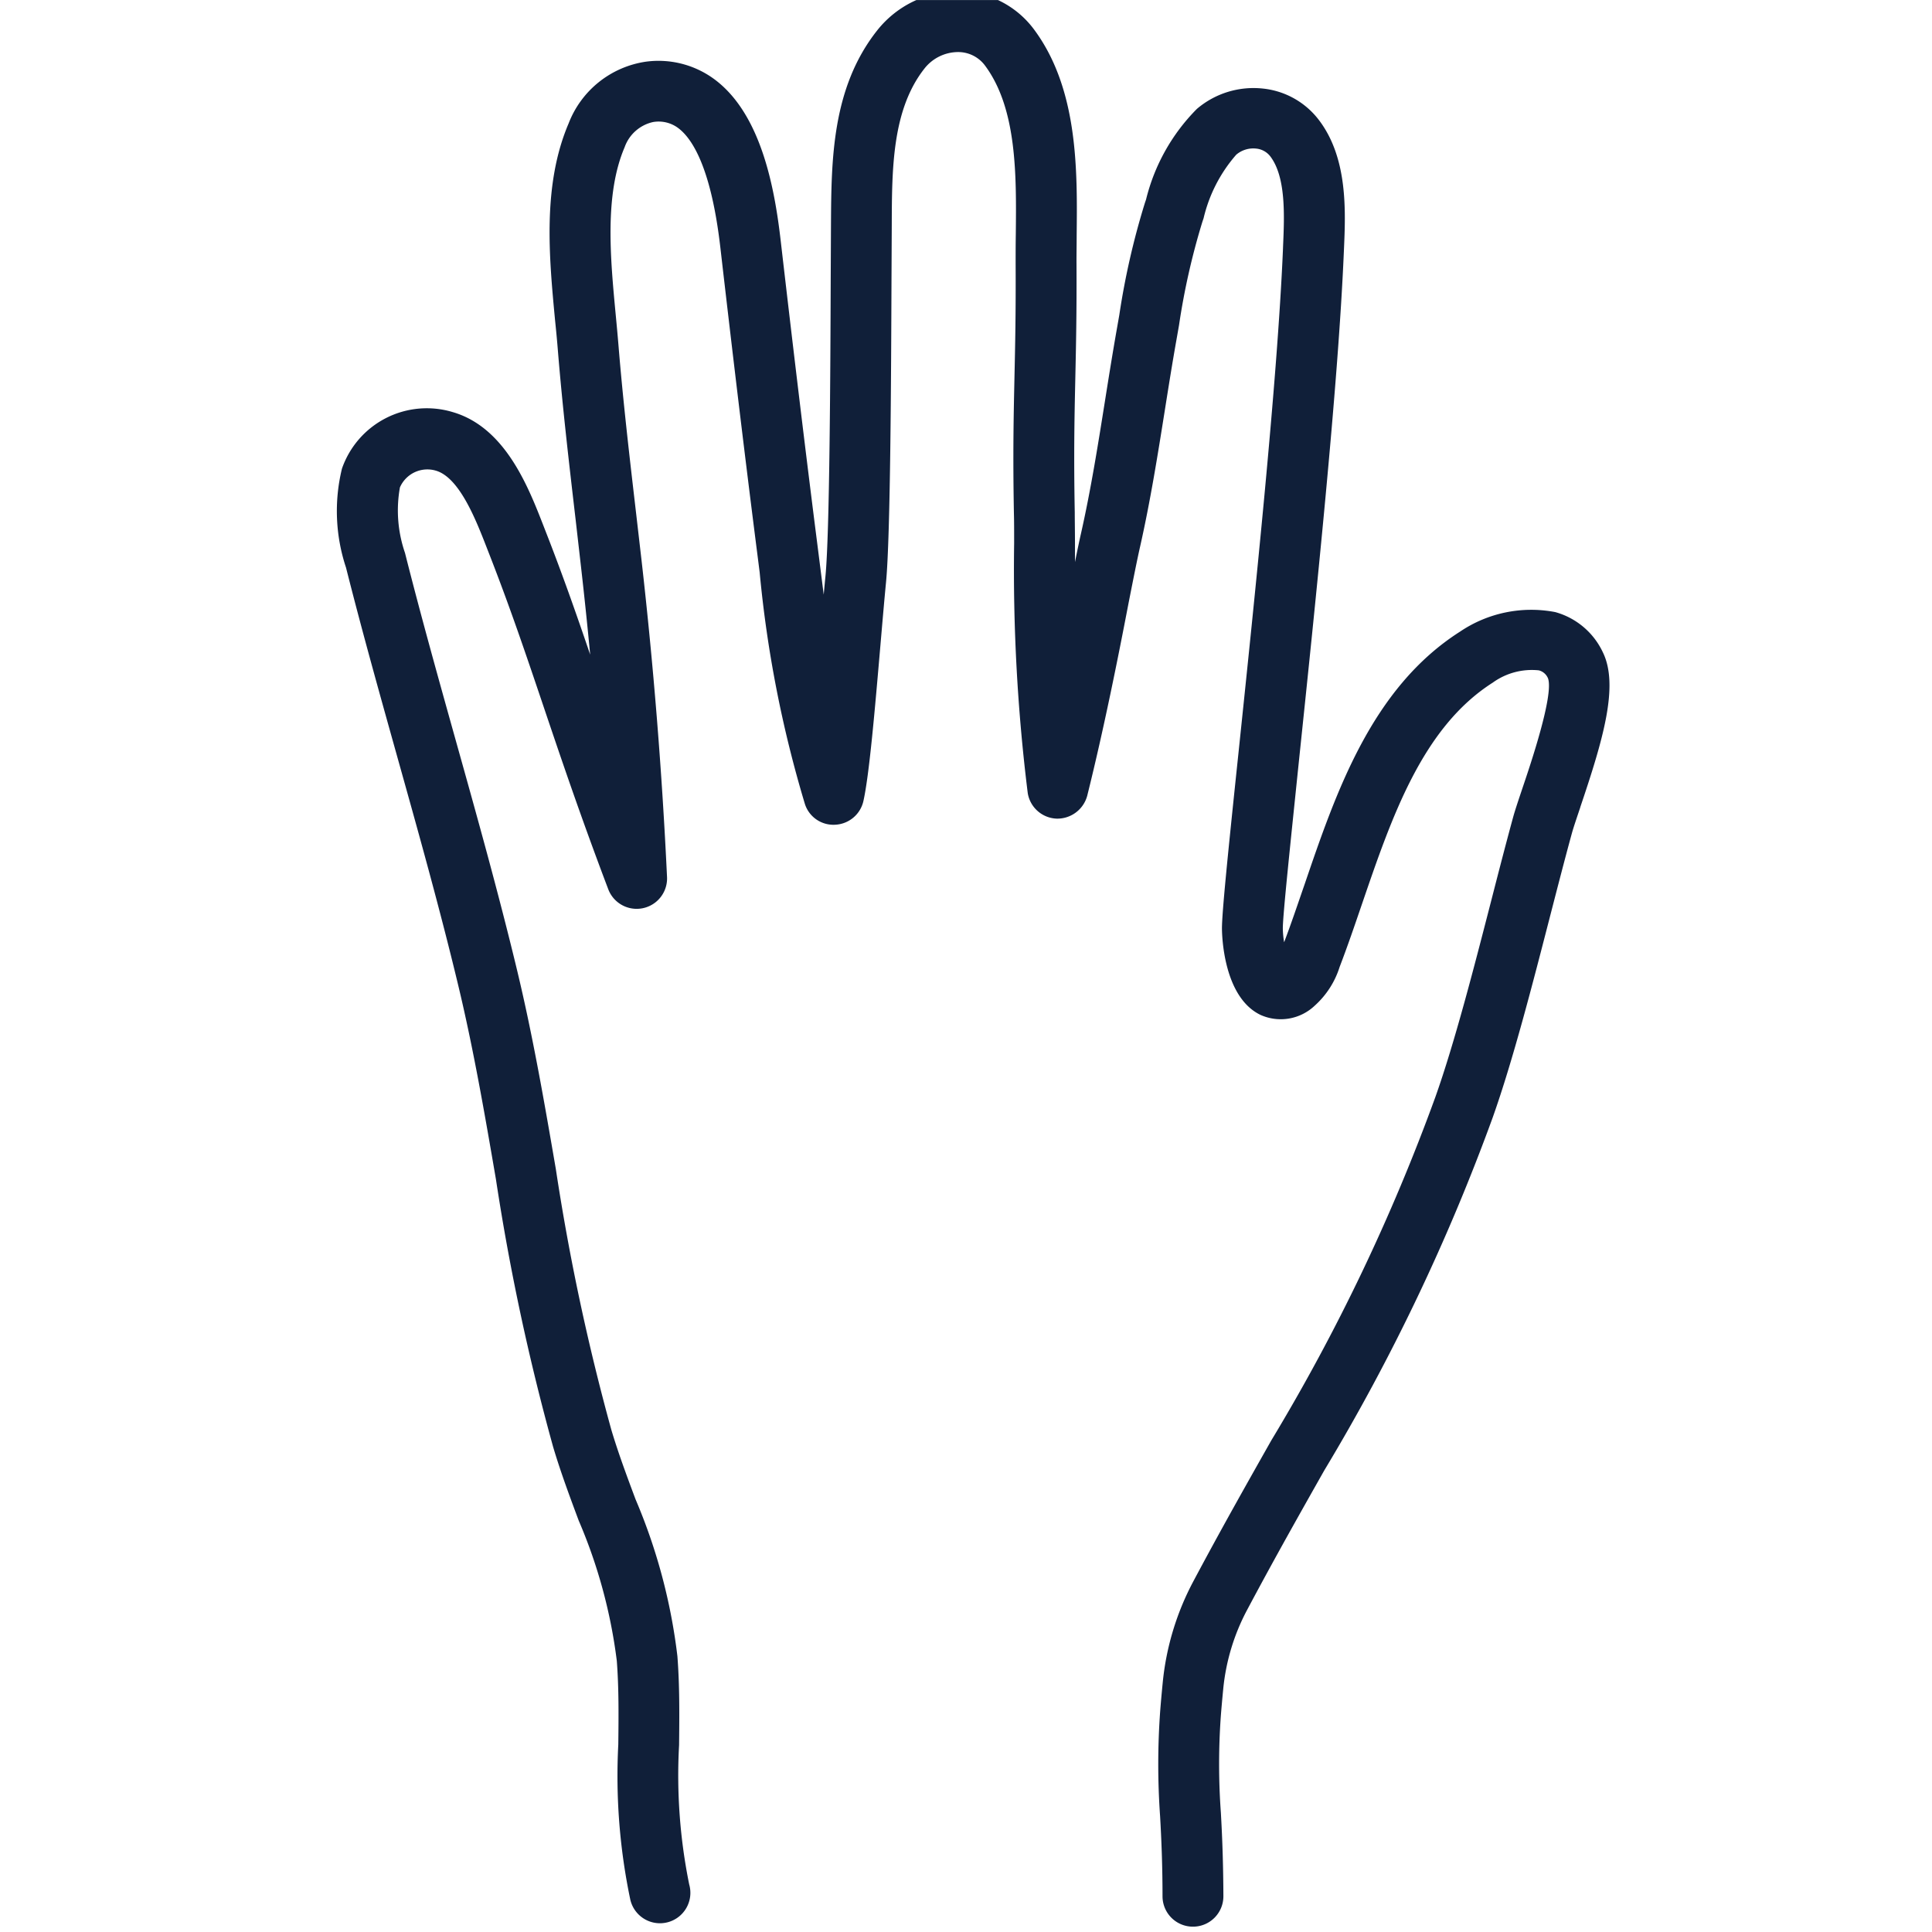 <svg xmlns="http://www.w3.org/2000/svg" xmlns:xlink="http://www.w3.org/1999/xlink" width="71" height="71" viewBox="0 0 71 71">
  <defs>
    <clipPath id="clip-path">
      <rect id="Rectangle_1124" data-name="Rectangle 1124" width="71" height="71" transform="translate(0 0.409)" fill="#101f39"/>
    </clipPath>
  </defs>
  <g id="Groupe_4934" data-name="Groupe 4934" transform="translate(0 -0.549)" opacity="1">
    <g id="Groupe_4933" data-name="Groupe 4933" transform="translate(0 0.141)" clip-path="url(#clip-path)">
      <path id="Tracé_24000" data-name="Tracé 24000" d="M95.51,30.774c-.134.4-.249.734-.313.966-.247.9-.512,1.928-.792,3.012-.646,2.508-1.378,5.352-2.116,7.428A74.643,74.643,0,0,1,86.1,55.148c-.893,1.58-1.817,3.213-2.833,5.122a7.772,7.772,0,0,0-.881,2.912c-.034.351-.065.693-.086.963a24.72,24.72,0,0,0,0,3.592l.018.336c.039.747.07,1.652.074,2.721a1.117,1.117,0,0,1-1.113,1.122h0A1.117,1.117,0,0,1,80.155,70.8c0-1.027-.034-1.9-.071-2.614l-.018-.329a27.048,27.048,0,0,1,.005-3.889c.022-.281.054-.64.09-1.007a9.987,9.987,0,0,1,1.132-3.746c1.03-1.934,1.961-3.579,2.861-5.171a71.868,71.868,0,0,0,6.028-12.617c.705-1.982,1.424-4.773,2.058-7.236.282-1.1.552-2.142.8-3.049.072-.261.2-.641.35-1.088.283-.836,1.144-3.381.934-4.007a.5.5,0,0,0-.339-.3,2.455,2.455,0,0,0-1.695.452c-2.587,1.649-3.71,4.939-4.8,8.121-.273.8-.541,1.584-.825,2.323a3.2,3.2,0,0,1-.918,1.428,1.815,1.815,0,0,1-1.985.341c-1.37-.65-1.421-2.921-1.423-3.177,0-.568.2-2.579.6-6.383.606-5.8,1.436-13.737,1.641-18.554l.005-.134c.049-1.129.11-2.534-.465-3.3a.746.746,0,0,0-.529-.292.968.968,0,0,0-.727.225,5.44,5.44,0,0,0-1.2,2.336l-.045.133a25.739,25.739,0,0,0-.858,3.8l-.092.523c-.153.86-.29,1.723-.427,2.586-.262,1.65-.534,3.356-.913,5.035-.106.467-.25,1.193-.425,2.08C78.53,25.242,78,27.9,77.389,30.351a1.137,1.137,0,0,1-1.132.845,1.118,1.118,0,0,1-1.055-.939,66.526,66.526,0,0,1-.5-9.181c0-.446,0-.816-.008-1.086-.041-2.22-.011-3.576.02-5.012.026-1.159.052-2.378.043-4.169,0-.349,0-.711.006-1.081.023-2.157.048-4.6-1.117-6.187a1.228,1.228,0,0,0-1-.516,1.581,1.581,0,0,0-1.235.6c-1.185,1.5-1.2,3.648-1.206,5.721l-.01,2.038c-.014,3.516-.037,9.4-.2,11.116-.065.669-.136,1.5-.211,2.371-.2,2.321-.406,4.722-.621,5.678a1.116,1.116,0,0,1-1.033.871,1.1,1.1,0,0,1-1.117-.761,43.62,43.62,0,0,1-1.663-8.516l-.09-.709c-.478-3.747-.923-7.483-1.355-11.231-.332-2.876-1.008-3.959-1.516-4.36a1.2,1.2,0,0,0-.956-.246,1.438,1.438,0,0,0-1.045.925c-.746,1.744-.524,4.081-.329,6.144.036.374.07.742.1,1.1.166,2.047.41,4.146.647,6.177l.206,1.783c.437,3.842.751,7.75.934,11.614a1.117,1.117,0,0,1-2.161.448c-1.024-2.7-1.746-4.843-2.383-6.73s-1.229-3.642-2.01-5.636l-.07-.18c-.4-1.028-1.005-2.582-1.872-2.834a1.1,1.1,0,0,0-1.32.616,4.79,4.79,0,0,0,.186,2.406c.583,2.31,1.24,4.654,1.874,6.921.771,2.752,1.568,5.6,2.249,8.431.583,2.425,1.009,4.9,1.421,7.293A82.526,82.526,0,0,0,59.9,53.659c.254.851.562,1.677.889,2.552a21,21,0,0,1,1.538,5.764c.085,1.1.073,2.2.062,3.27a20.119,20.119,0,0,0,.372,5.12,1.118,1.118,0,1,1-2.168.542,22.133,22.133,0,0,1-.438-5.686c.012-1.065.022-2.071-.055-3.076a19.024,19.024,0,0,0-1.4-5.153c-.325-.871-.661-1.772-.936-2.694a84.236,84.236,0,0,1-2.106-9.849c-.405-2.358-.825-4.8-1.391-7.15-.671-2.795-1.463-5.619-2.228-8.351-.638-2.281-1.3-4.639-1.89-6.977A6.585,6.585,0,0,1,50,18.333a3.3,3.3,0,0,1,4.073-2.076c1.923.56,2.769,2.732,3.329,4.169l.068.175c.635,1.621,1.148,3.085,1.652,4.569q-.152-1.6-.334-3.2L58.586,20.2c-.239-2.049-.486-4.169-.655-6.255-.028-.346-.062-.7-.1-1.067-.22-2.328-.47-4.966.5-7.234a3.6,3.6,0,0,1,2.836-2.265,3.457,3.457,0,0,1,2.605.711c1.651,1.3,2.132,3.968,2.35,5.858.433,3.74.876,7.467,1.353,11.205l.09.711q.07.552.139,1.1c.022-.239.043-.465.064-.676.157-1.611.181-7.659.193-10.908l.01-2.04C67.986,7,68,4.35,69.66,2.241A3.792,3.792,0,0,1,72.687.79a3.475,3.475,0,0,1,2.762,1.426C77.057,4.4,77.026,7.369,77,9.752c0,.358-.008.708-.006,1.046.009,1.817-.018,3.053-.044,4.229-.031,1.412-.06,2.746-.02,4.921,0,.278.007.66.008,1.119,0,.215,0,.448,0,.7.084-.417.157-.769.218-1.037.364-1.609.629-3.279.886-4.894.139-.875.279-1.751.433-2.625l.091-.517a27.8,27.8,0,0,1,.941-4.124l.044-.13a7.127,7.127,0,0,1,1.867-3.326,3.207,3.207,0,0,1,2.421-.748,2.968,2.968,0,0,1,2.07,1.166c1.059,1.4.975,3.331.914,4.74l-.006.132c-.207,4.886-1.041,12.865-1.651,18.691-.3,2.915-.593,5.668-.59,6.139a3.318,3.318,0,0,0,.048.505c.259-.68.5-1.4.753-2.13,1.154-3.381,2.462-7.213,5.71-9.284a4.674,4.674,0,0,1,3.5-.719,2.738,2.738,0,0,1,1.749,1.476c.6,1.222.009,3.215-.829,5.694" transform="translate(-37.433 -0.704)" fill="#101f39"/>
    </g>
  </g>
</svg>
